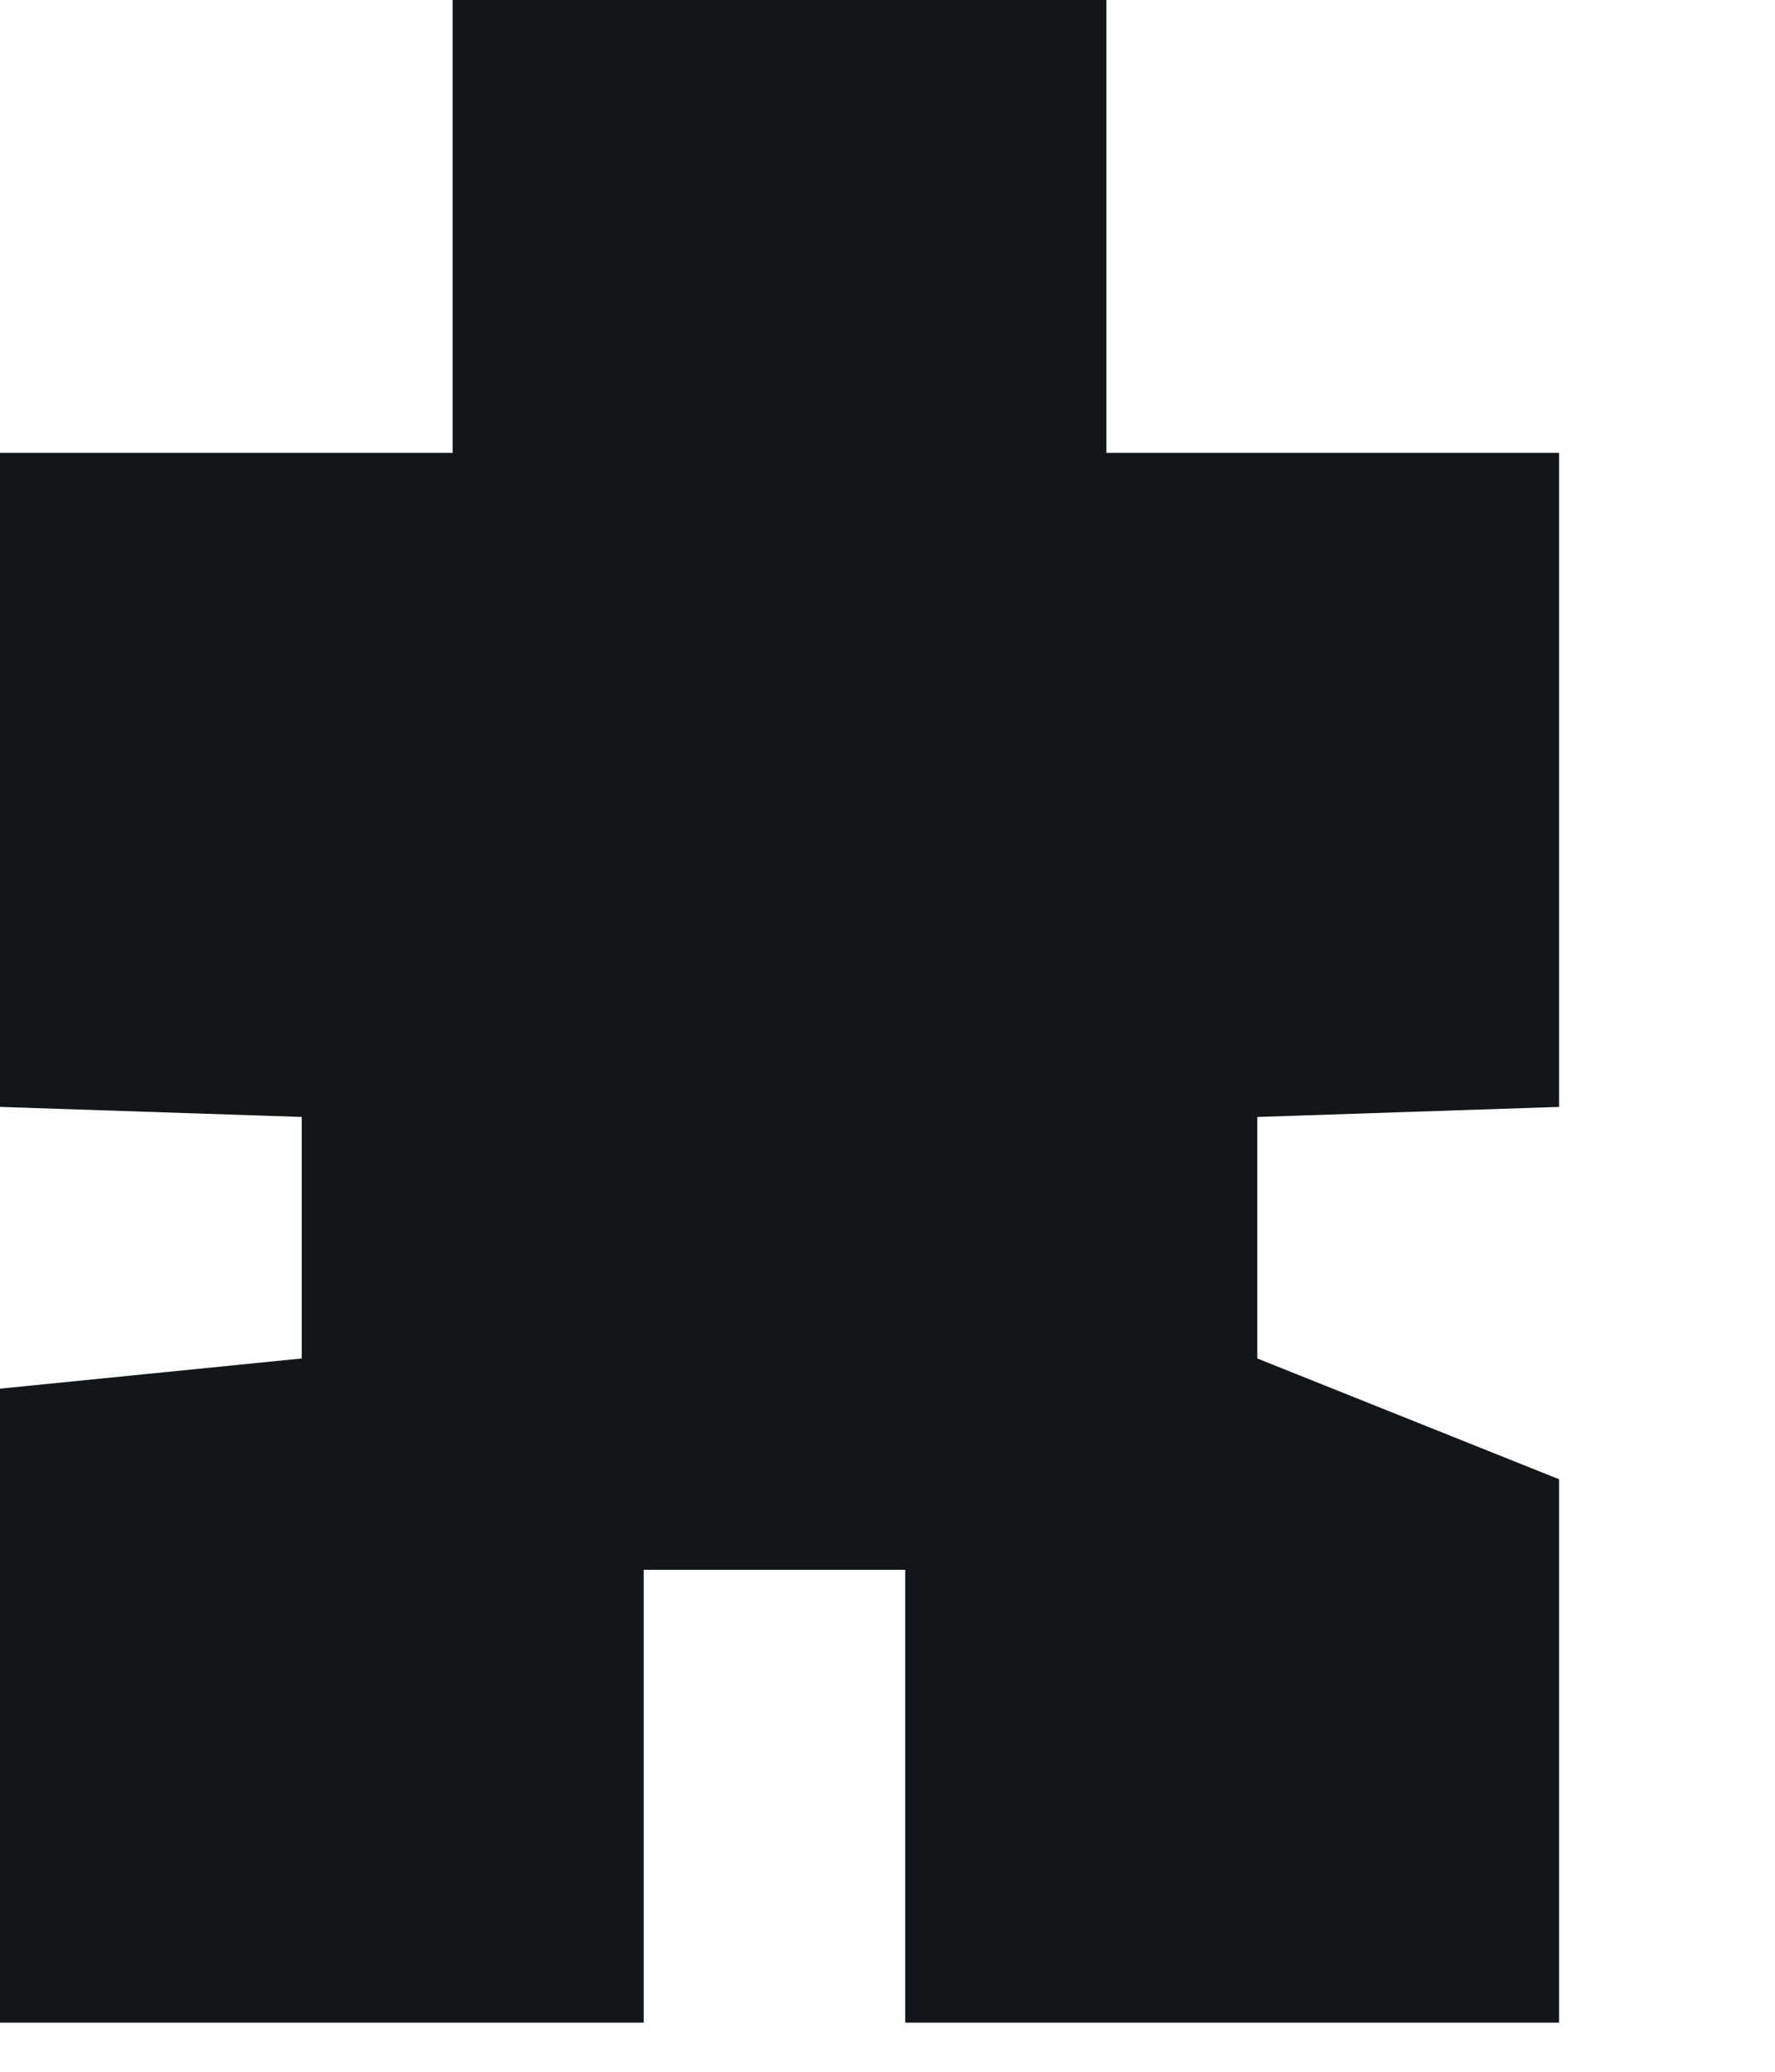<svg width="6" height="7" viewBox="0 0 6 7" fill="none" xmlns="http://www.w3.org/2000/svg">
<path d="M0 6.834V4.692L1.02 4.59V3.774L0 3.74V1.53H1.53V0H3.74V1.53H5.27V3.74L4.25 3.774V4.59L5.27 4.998V6.834H3.06V5.304H2.176V6.834H0Z" fill="#121619"/>
</svg>
